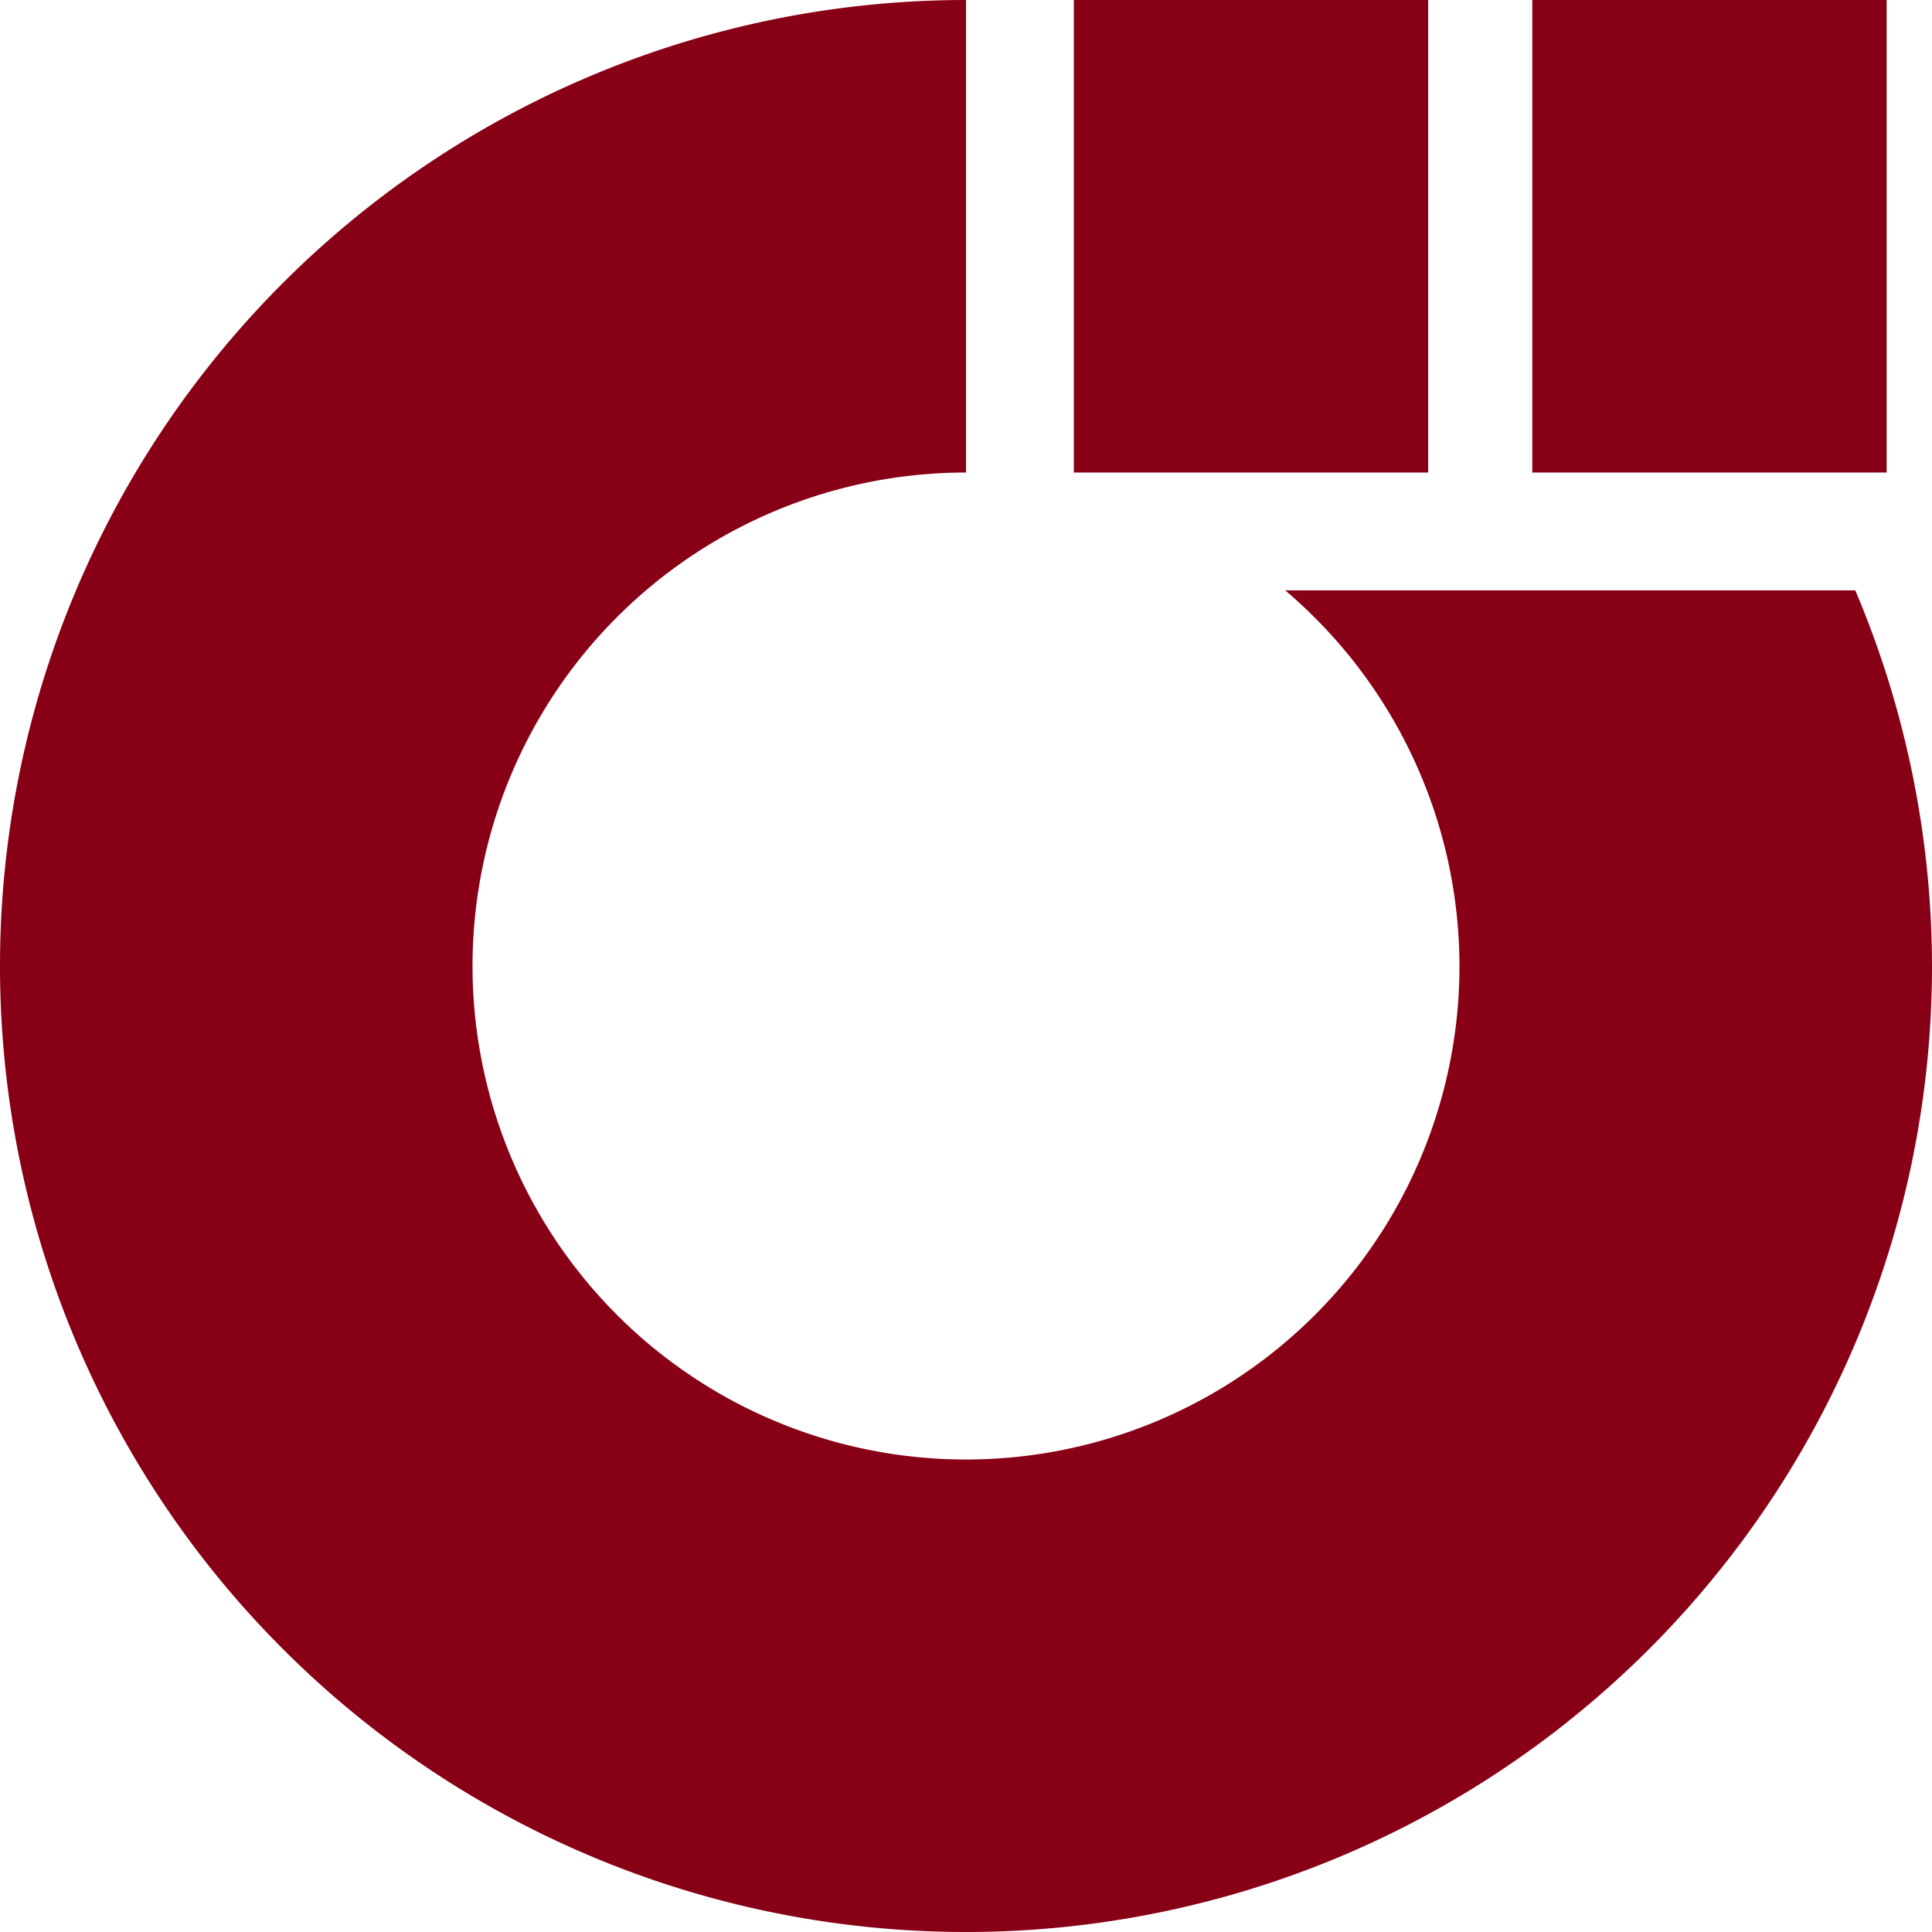 <?xml version="1.0" encoding="UTF-8" standalone="no"?> <svg xmlns:inkscape="http://www.inkscape.org/namespaces/inkscape" xmlns:sodipodi="http://sodipodi.sourceforge.net/DTD/sodipodi-0.dtd" xmlns="http://www.w3.org/2000/svg" xmlns:svg="http://www.w3.org/2000/svg" width="50mm" height="50mm" viewBox="0 0 50 50" version="1.1" id="svg5" xml:space="preserve" inkscape:version="1.2.1 (9c6d41e410, 2022-07-14)" sodipodi:docname="Emblem_of_Juo,_Ibaraki_(1975–2004).svg"><defs id="defs2"></defs><g inkscape:label="Layer 1" inkscape:groupmode="layer" id="layer1" transform="translate(-124.478,-145.956)"><path id="path300" style="fill:#880016;fill-opacity:1;stroke-width:6.262;stroke-linecap:round;stroke-miterlimit:5;paint-order:markers fill stroke" d="m 149.478,145.956 a 25,25 0 0 0 -25,25 25,25 0 0 0 25,25 25,25 0 0 0 25,-25 25,25 0 0 0 -1.985,-9.721 h -14.754 a 12.771,12.771 0 0 1 4.51,9.721 12.771,12.771 0 0 1 -12.771,12.772 12.771,12.771 0 0 1 -12.771,-12.772 12.771,12.771 0 0 1 12.771,-12.771 z"></path><rect style="fill:#880016;fill-opacity:1;stroke-width:5.281;stroke-linecap:round;stroke-miterlimit:5;paint-order:markers fill stroke" id="rect414" width="9.171" height="12.229" x="152.268" y="145.956"></rect><rect style="fill:#880016;fill-opacity:1;stroke-width:5.281;stroke-linecap:round;stroke-miterlimit:5;paint-order:markers fill stroke" id="rect414-7" width="9.171" height="12.229" x="164.133" y="145.956"></rect></g></svg> 